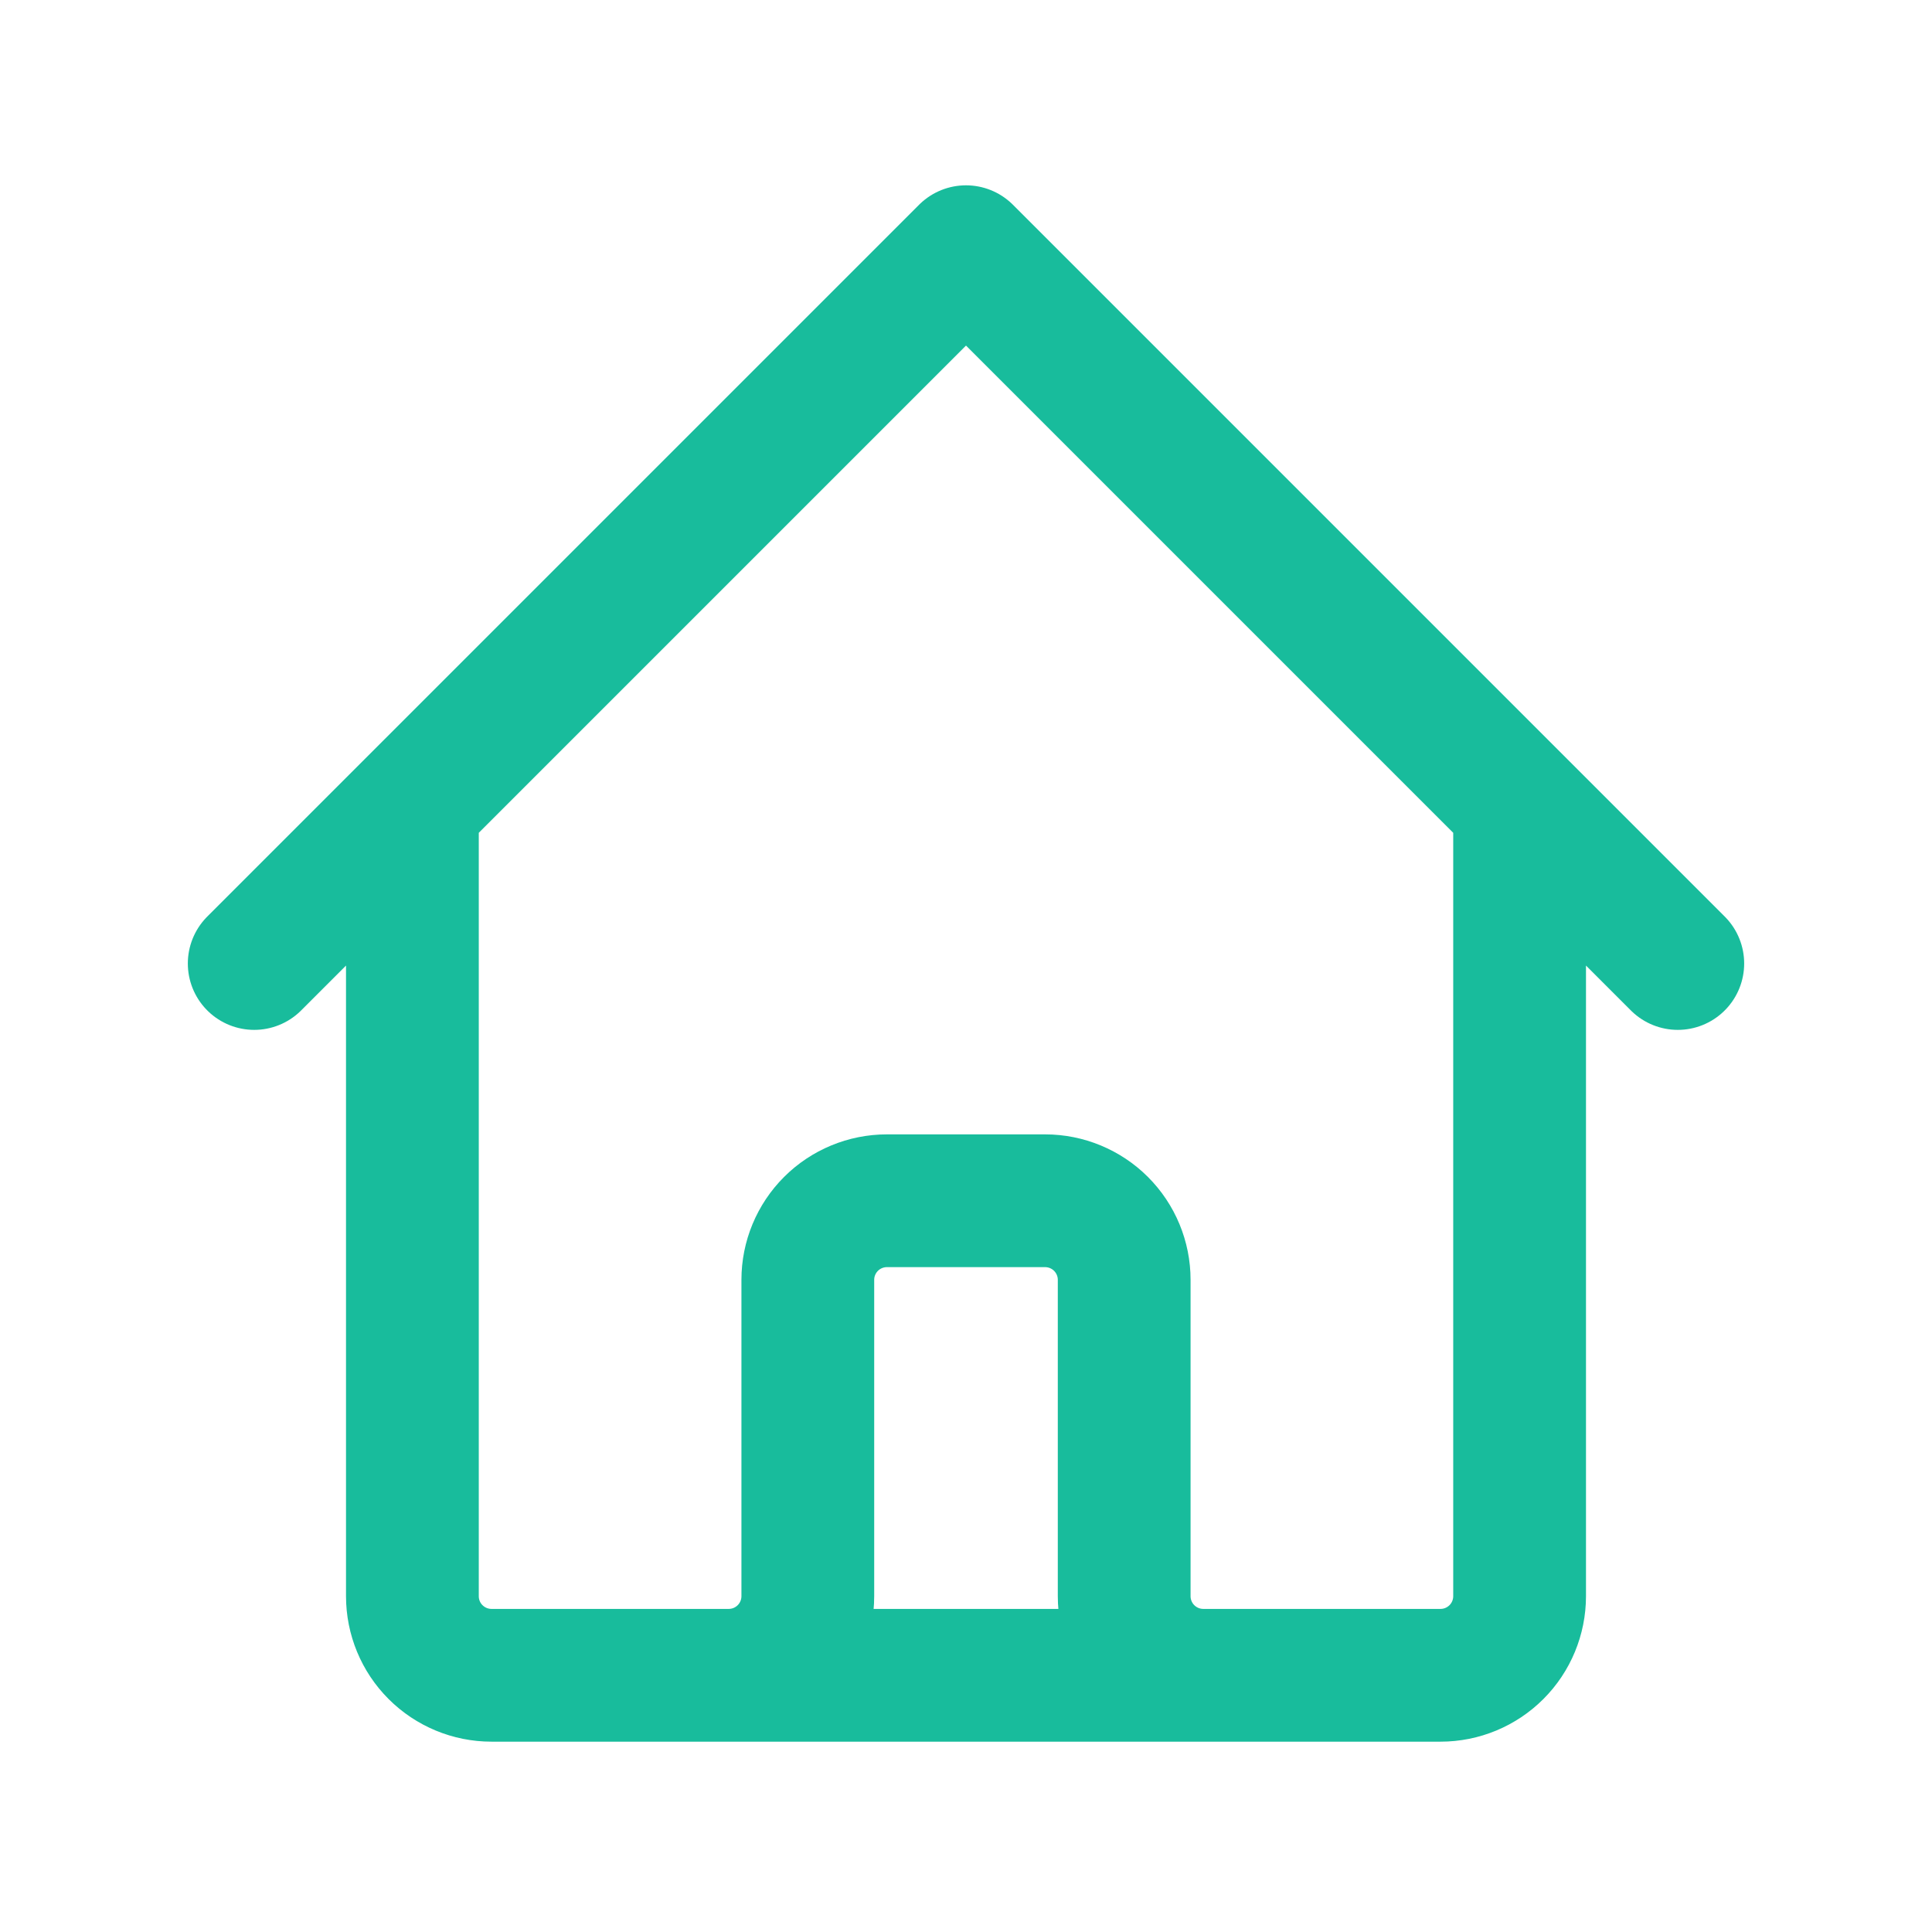 <svg width="57" height="57" viewBox="0 0 57 57" fill="none" xmlns="http://www.w3.org/2000/svg">
<path d="M7.5 28.426L12.167 23.759M12.167 23.759L28.5 7.426L44.833 23.759M12.167 23.759V47.092C12.167 47.711 12.412 48.305 12.85 48.742C13.288 49.18 13.881 49.426 14.5 49.426H21.5M44.833 23.759L49.5 28.426M44.833 23.759V47.092C44.833 47.711 44.587 48.305 44.15 48.742C43.712 49.18 43.119 49.426 42.5 49.426H35.5M21.5 49.426C22.119 49.426 22.712 49.18 23.15 48.742C23.587 48.305 23.833 47.711 23.833 47.092V37.759C23.833 37.14 24.079 36.547 24.517 36.109C24.954 35.672 25.548 35.426 26.167 35.426H30.833C31.452 35.426 32.046 35.672 32.483 36.109C32.921 36.547 33.167 37.14 33.167 37.759V47.092C33.167 47.711 33.413 48.305 33.85 48.742C34.288 49.18 34.881 49.426 35.5 49.426M21.5 49.426H35.5" stroke="#18BC9C" stroke-width="3.917" stroke-linecap="round" stroke-linejoin="round"/>
</svg>

